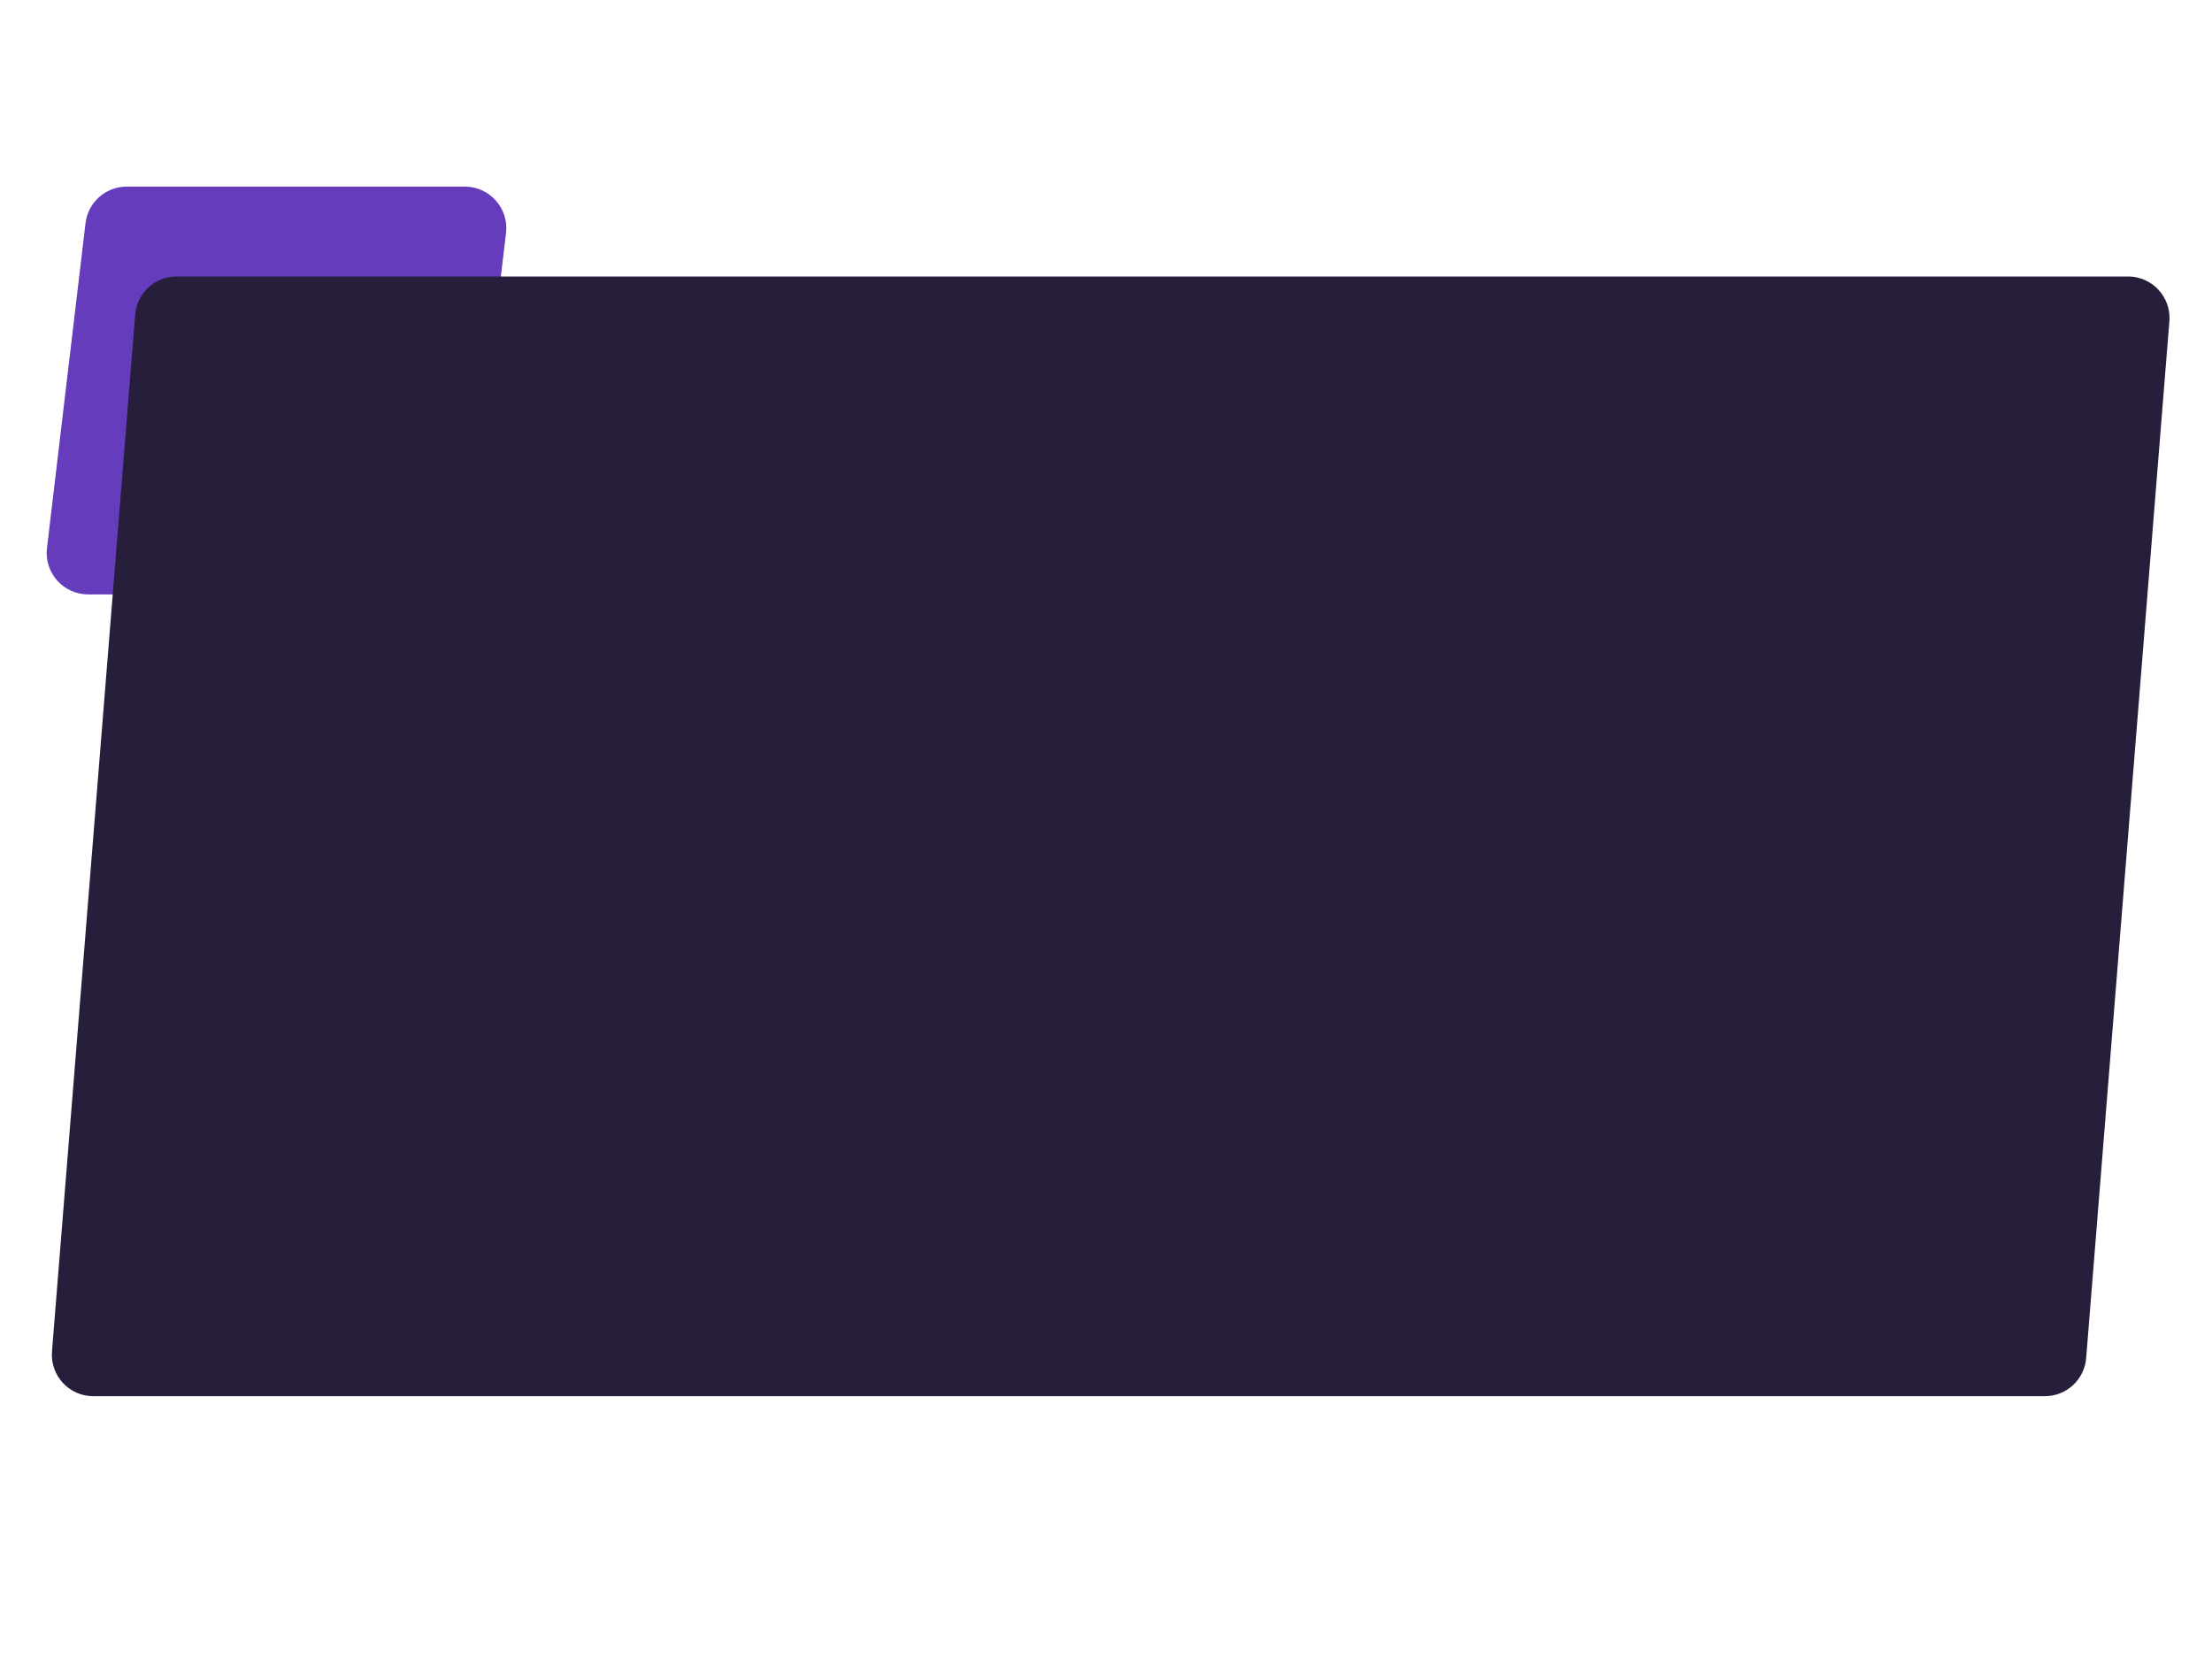 <svg width="320" height="242" viewBox="0 0 320 242" fill="none" xmlns="http://www.w3.org/2000/svg">
<path d="M13.365 32.411C13.664 29.895 15.797 28 18.33 28H67.246C70.241 28 72.564 30.615 72.211 33.589L66.635 80.589C66.337 83.105 64.203 85 61.67 85H12.754C9.759 85 7.436 82.385 7.789 79.411L13.365 32.411Z" fill="#653CBC" stroke="#653CBC" stroke-width="2"/>
<g filter="url(#filter0_d)">
<path d="M19.557 41.52C19.807 38.403 22.41 36 25.538 36H307.854C311.357 36 314.115 38.988 313.834 42.48L301.797 192.48C301.547 195.598 298.944 198 295.817 198H13.501C9.998 198 7.24 195.012 7.52 191.52L19.557 41.52Z" fill="#261E3B"/>
</g>
<defs>
<filter id="filter0_d" x="-32.5" y="0" width="386.354" height="242" filterUnits="userSpaceOnUse" color-interpolation-filters="sRGB">
<feFlood flood-opacity="0" result="BackgroundImageFix"/>
<feColorMatrix in="SourceAlpha" type="matrix" values="0 0 0 0 0 0 0 0 0 0 0 0 0 0 0 0 0 0 127 0"/>
<feOffset dy="4"/>
<feGaussianBlur stdDeviation="20"/>
<feColorMatrix type="matrix" values="0 0 0 0 0.396 0 0 0 0 0.235 0 0 0 0 0.737 0 0 0 0.1 0"/>
<feBlend mode="normal" in2="BackgroundImageFix" result="effect1_dropShadow"/>
<feBlend mode="normal" in="SourceGraphic" in2="effect1_dropShadow" result="shape"/>
</filter>
</defs>
</svg>
